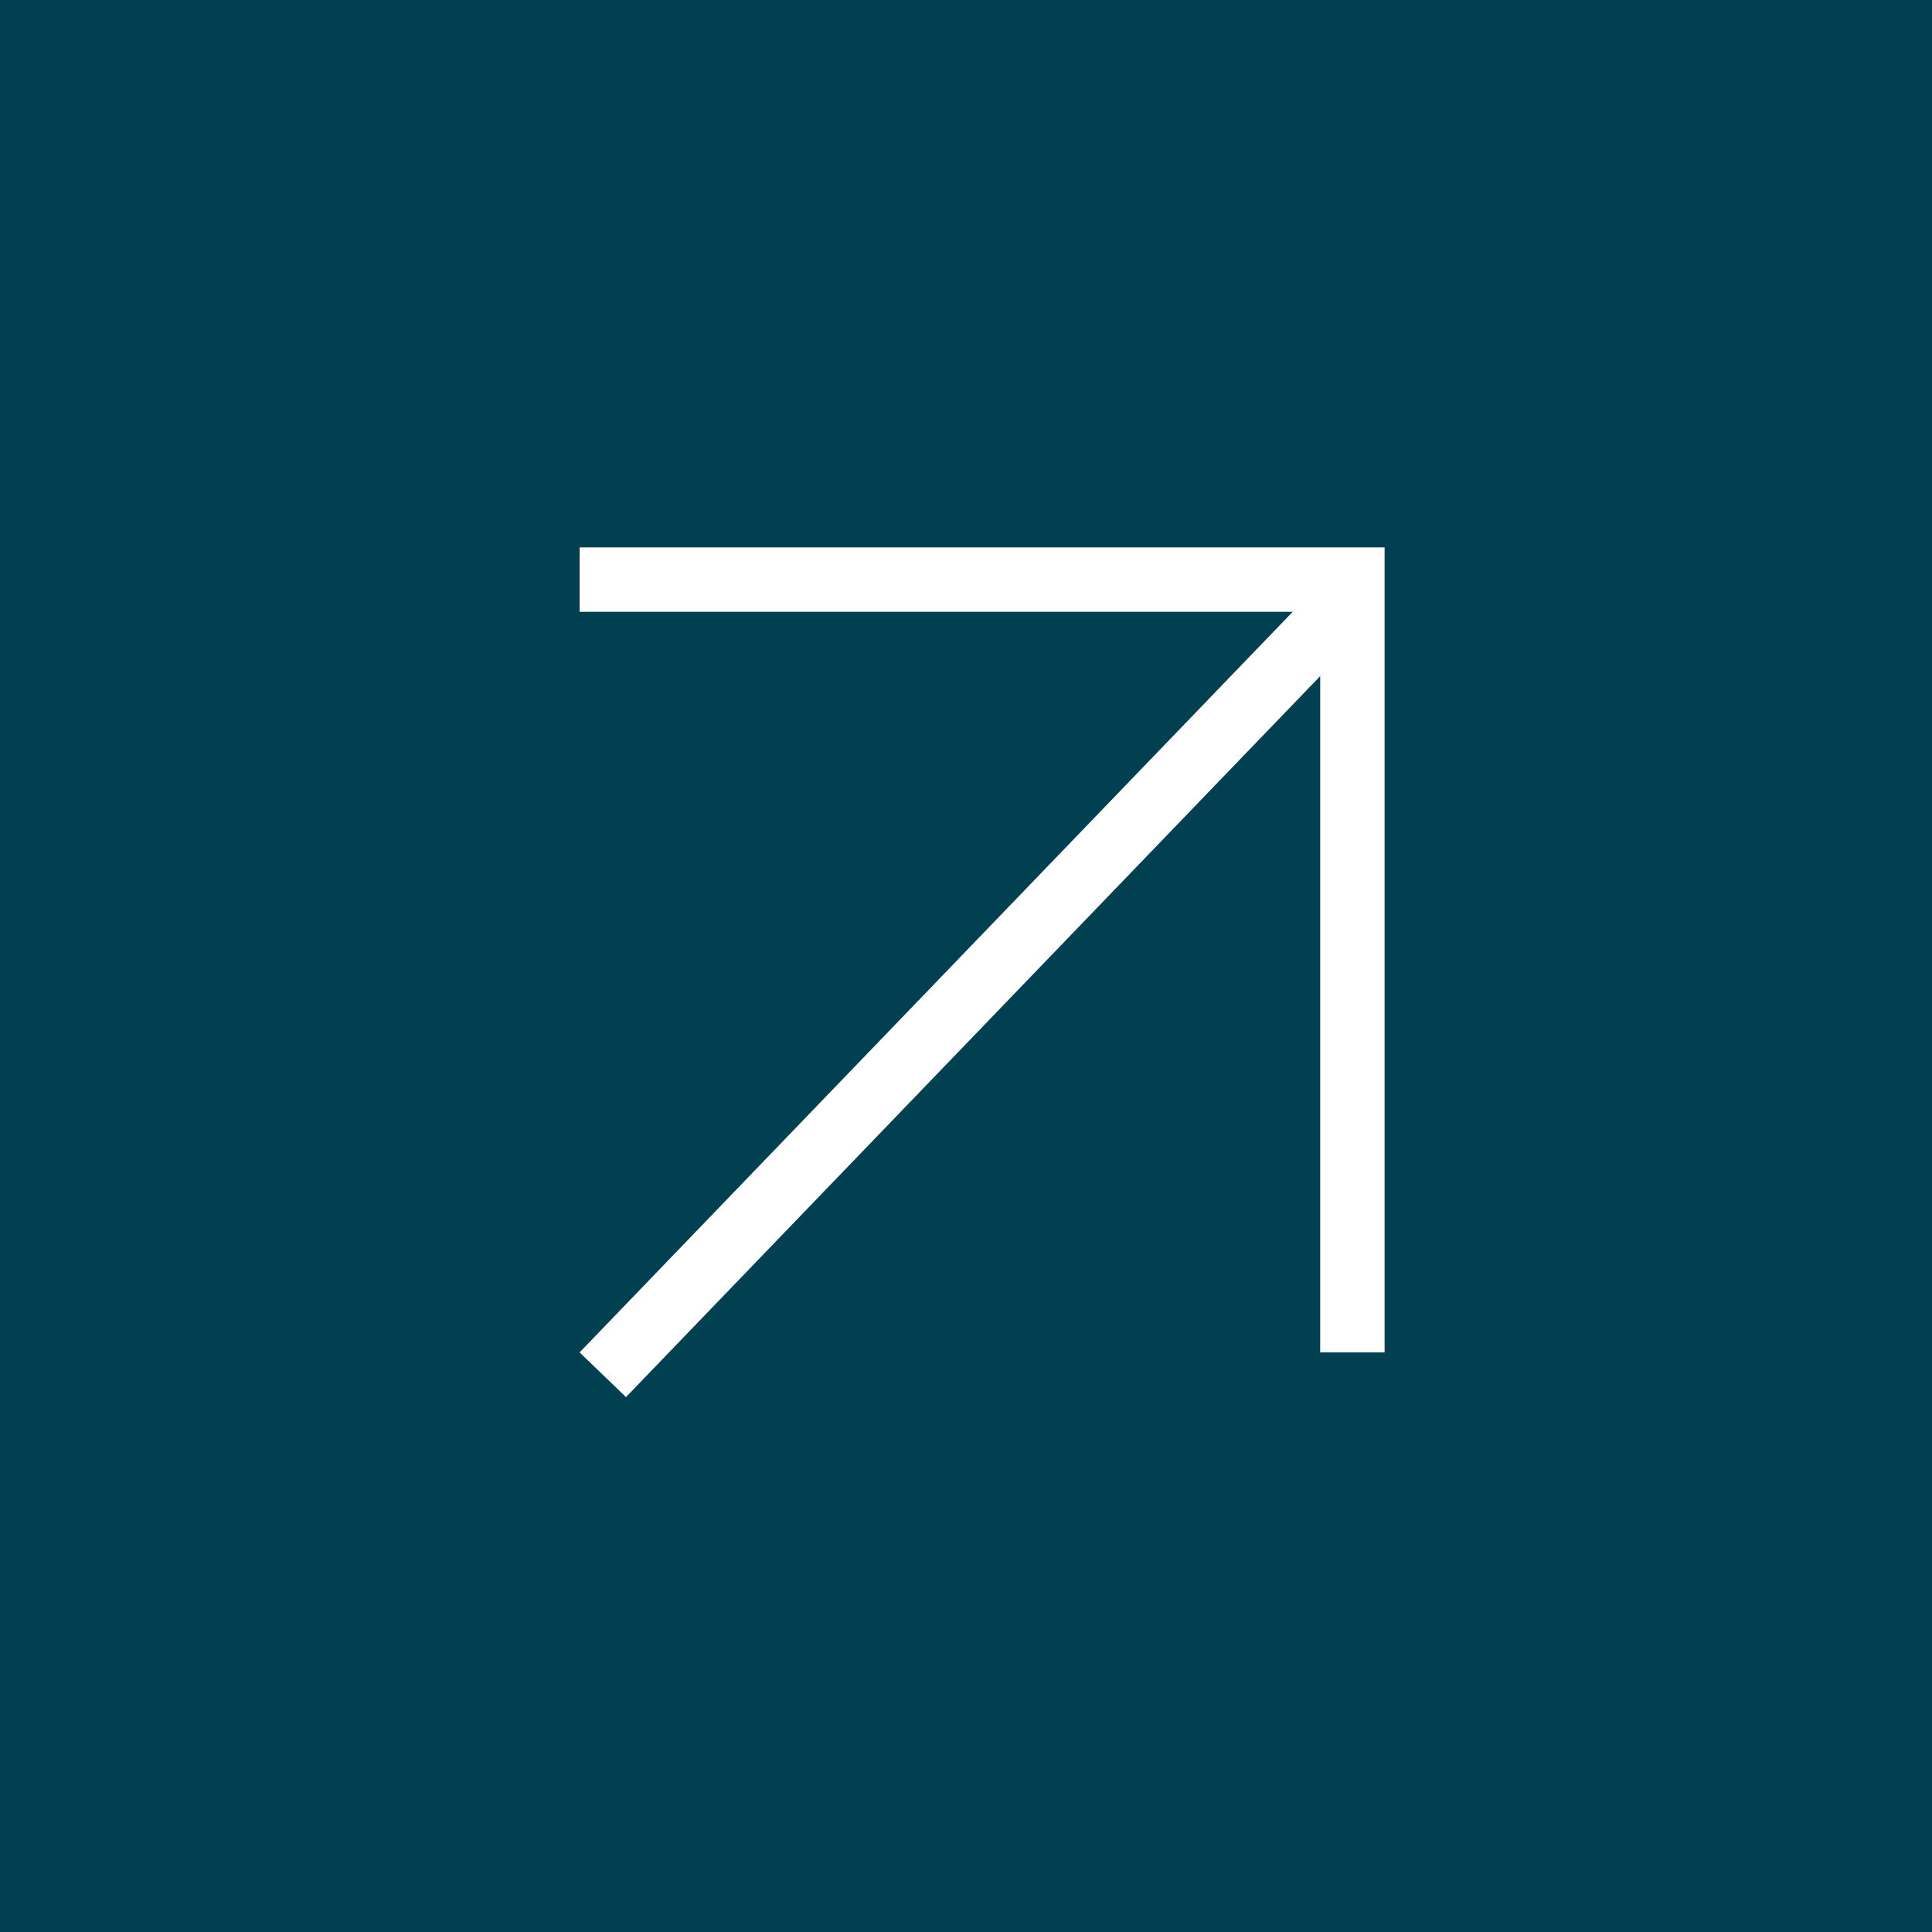 <?xml version="1.0" encoding="UTF-8"?> <svg xmlns="http://www.w3.org/2000/svg" width="60" height="60" viewBox="0 0 60 60" fill="none"><rect width="60" height="60" fill="#004051"></rect><path d="M18 18H42V42" stroke="white" stroke-width="2"></path><line x1="41.829" y1="18.694" x2="18.72" y2="42.694" stroke="white" stroke-width="2"></line></svg> 